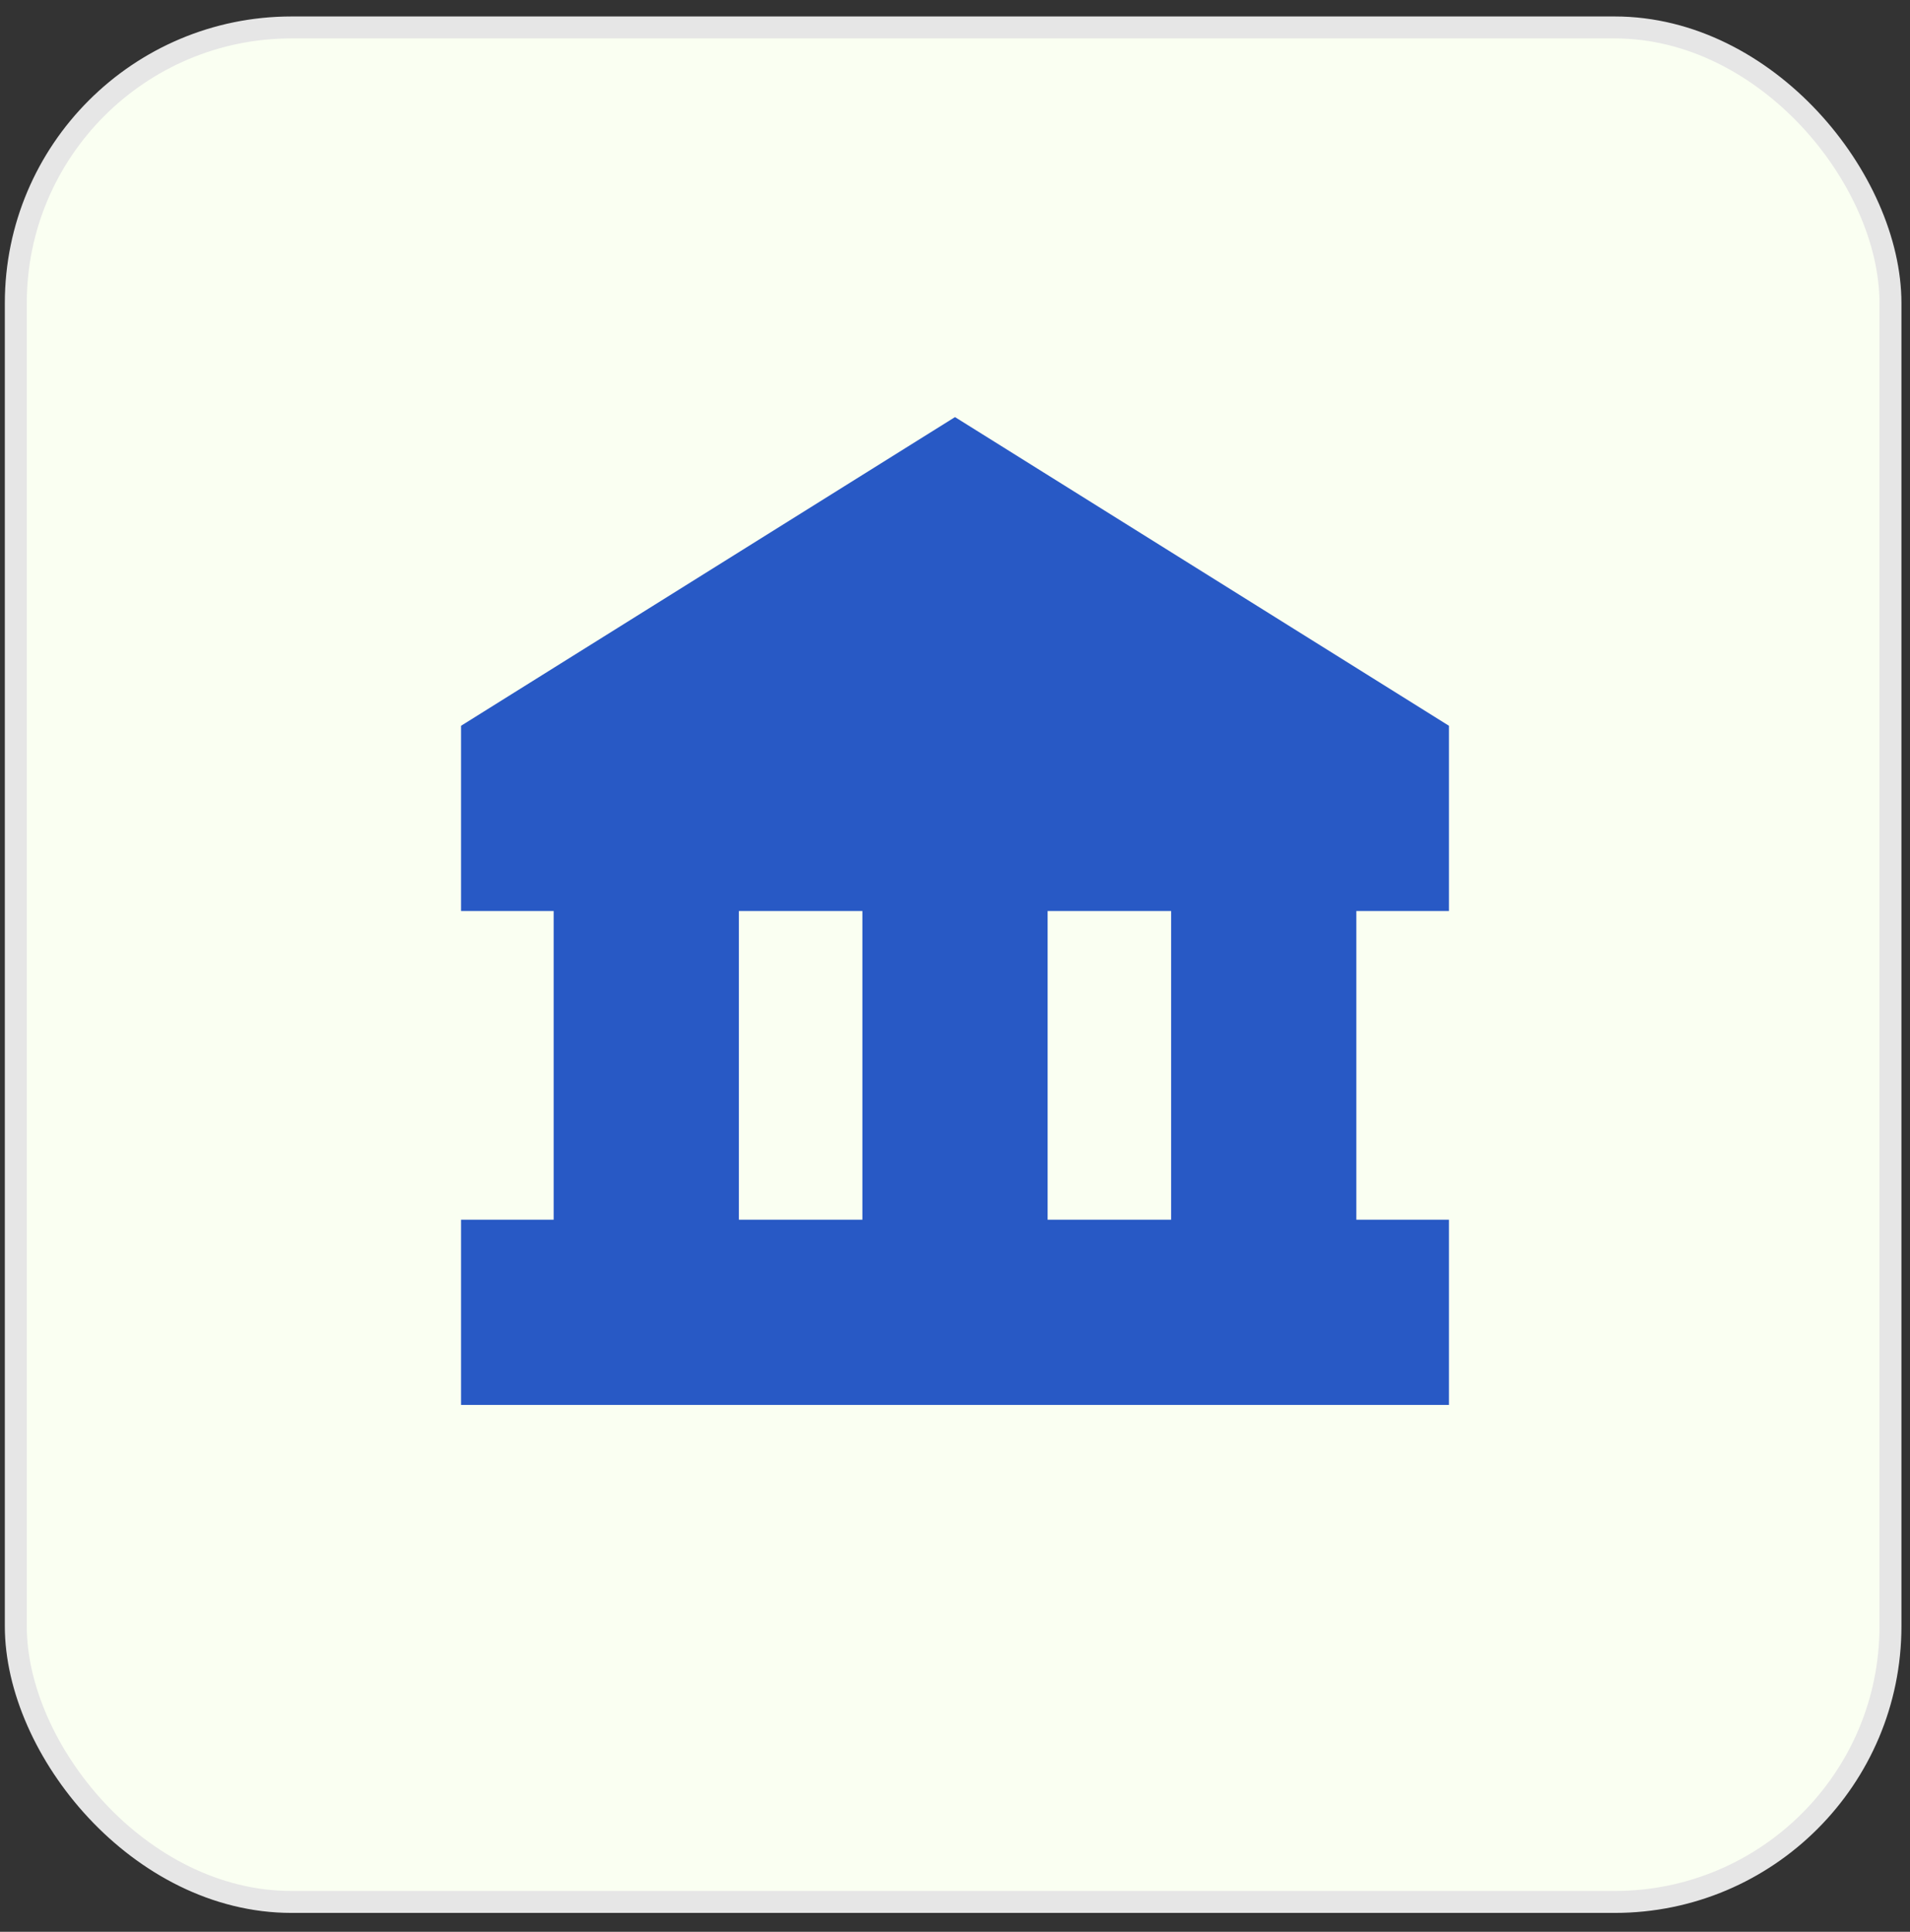 <svg width="87" height="88" viewBox="0 0 87 88" fill="none" xmlns="http://www.w3.org/2000/svg">
<rect x="0" y="0" width="87" height="88" fill="#333333" stroke="none"/>
<rect x="0.72" y="1.25" width="85.39" height="85.39" rx="12.56" fill="#FAFFF2"/>
<rect x="0.72" y="1.25" width="85.39" height="85.39" rx="12.56" stroke="#E6E6E6"/>
<g clip-path="url(#clip0_10613_12845)">
<path fill-rule="evenodd" clip-rule="evenodd" d="M43.5 19L21 33.062V41.5H25.219V55.562H21V64H66V55.562H61.781V41.5H66V33.062L43.5 19ZM53.344 41.5H47.719V55.562H53.344V41.5ZM39.281 41.5H33.656V55.562H39.281V41.5Z" fill="#2859C5"/>
</g>
<defs>
<clipPath id="clip0_10613_12845">
<rect width="45" height="45" fill="white" transform="translate(21 19)"/>
</clipPath>
</defs>
</svg>

